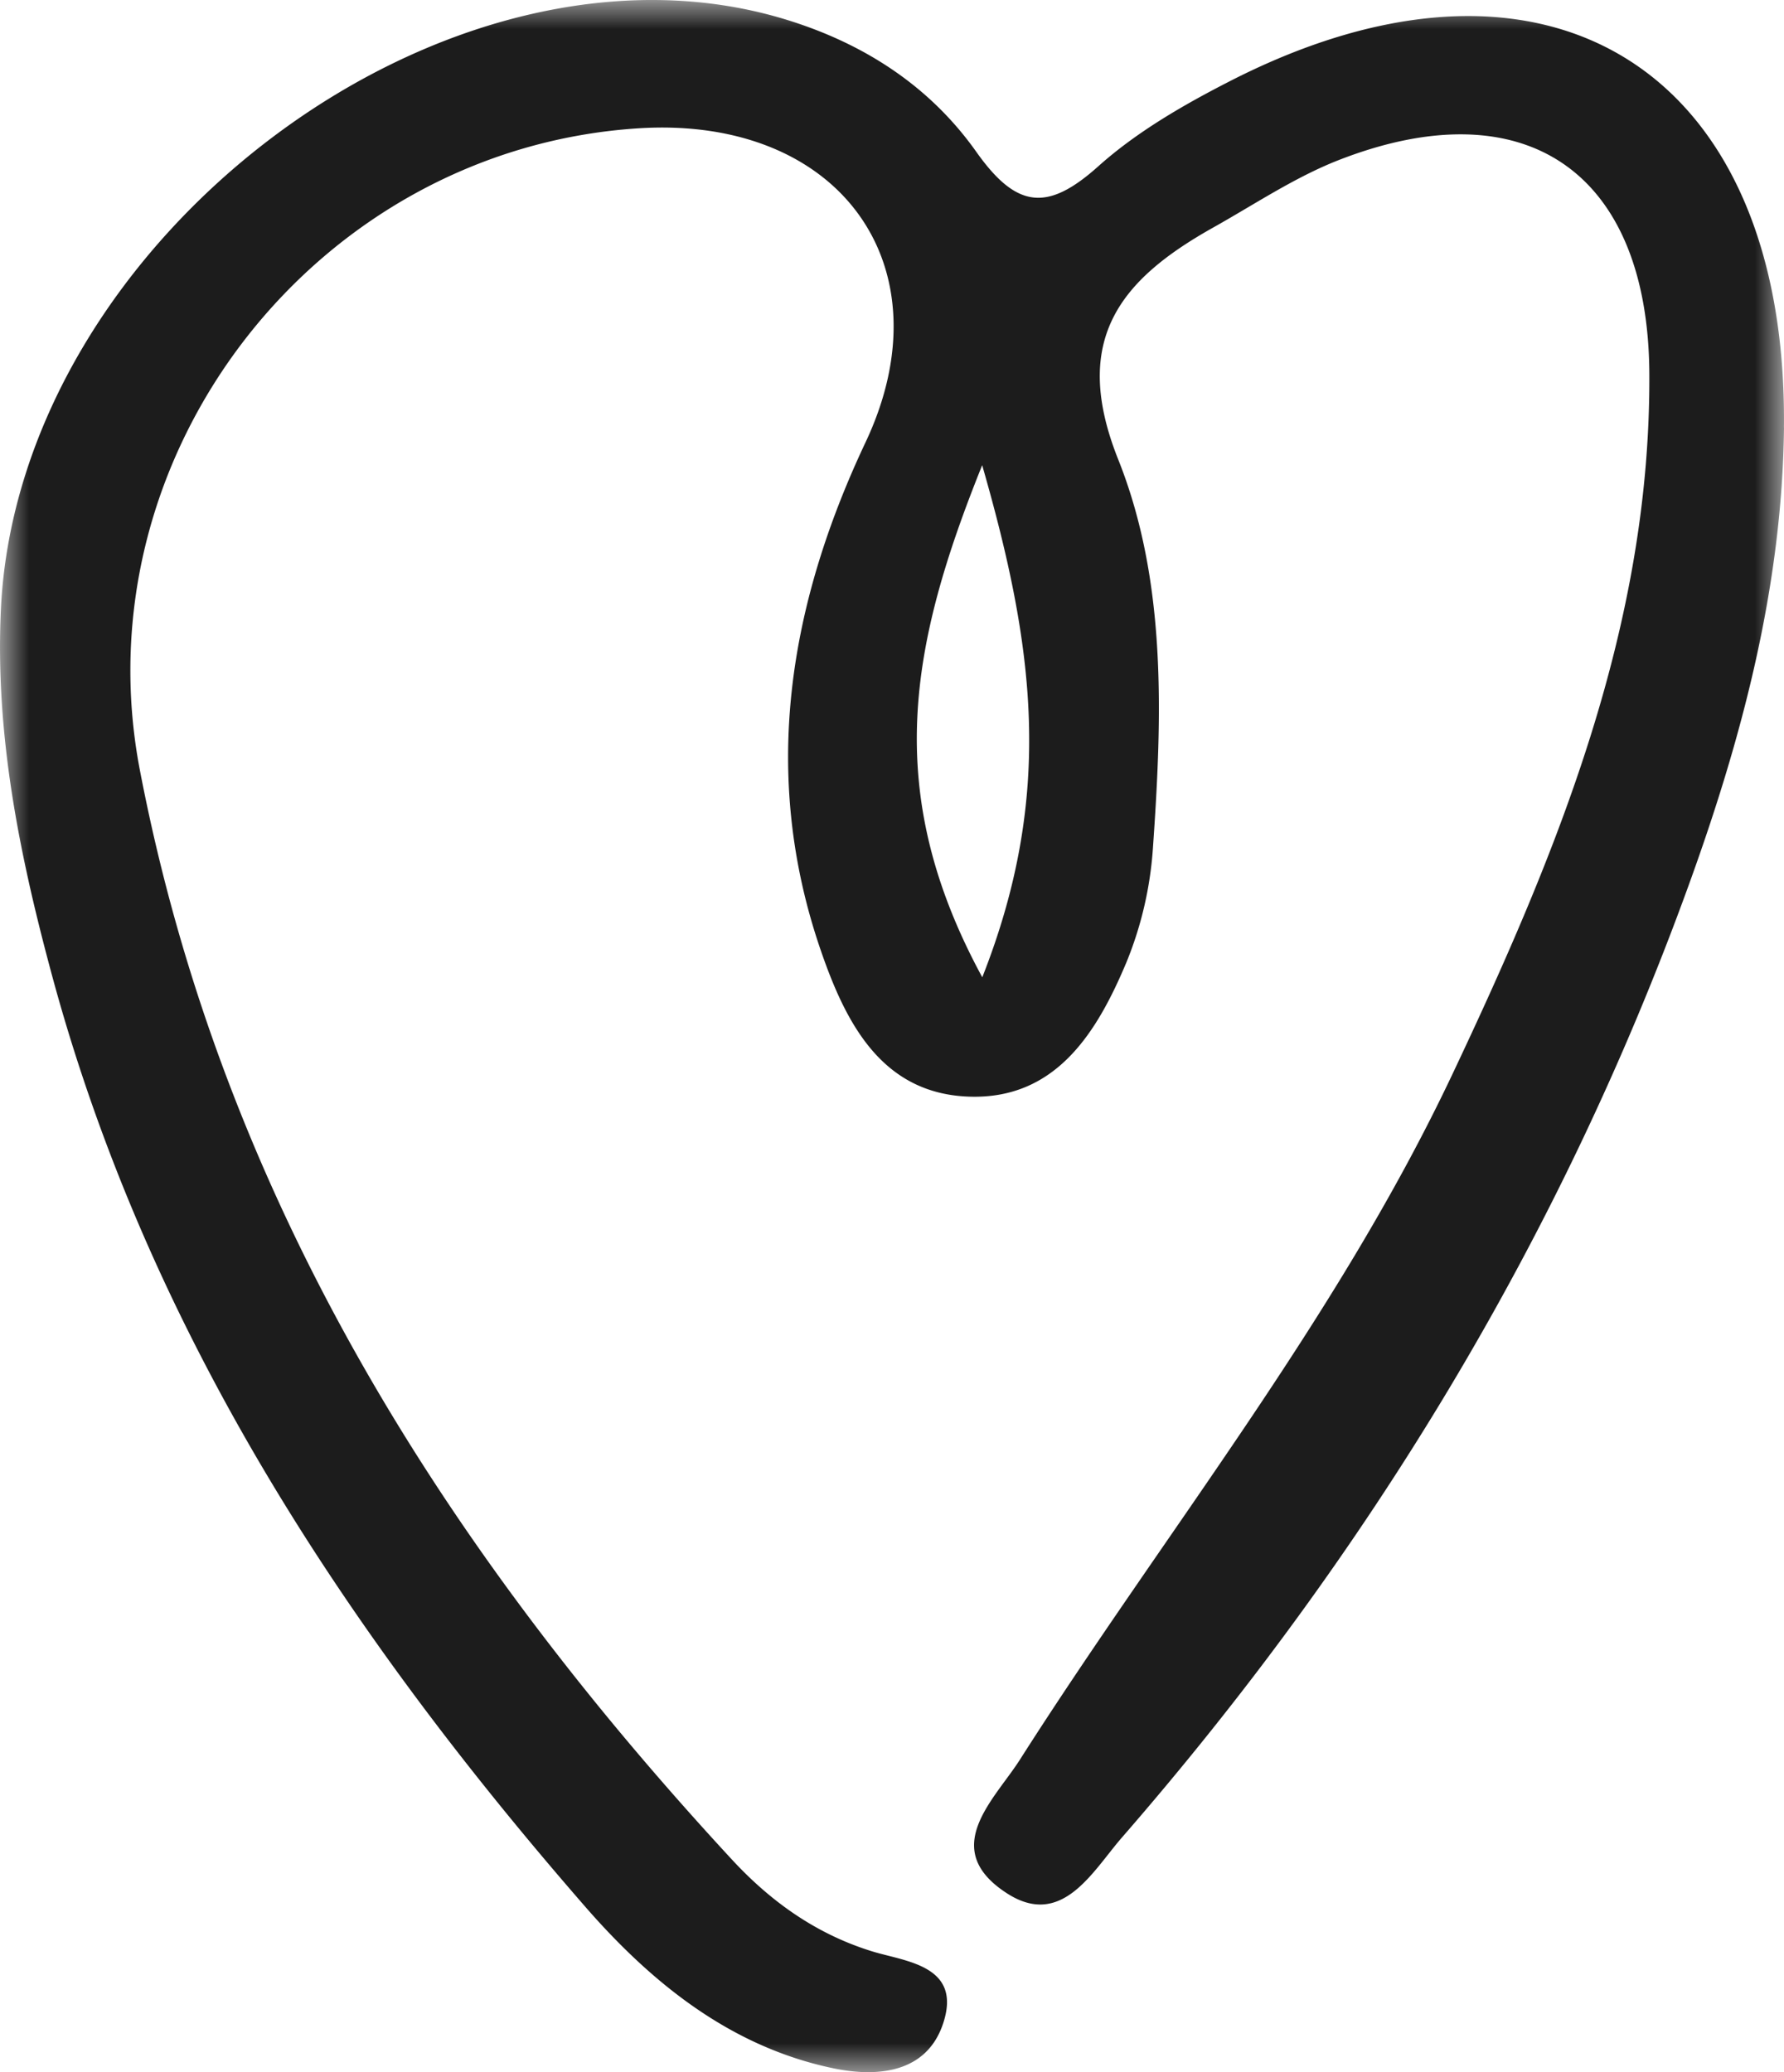 <svg width="31" height="36" viewBox="0 0 31 36" xmlns="http://www.w3.org/2000/svg" xmlns:xlink="http://www.w3.org/1999/xlink">
    <defs>
        <path id="5so8zk31ja" d="M0 0h31v36H0z"/>
    </defs>
    <g fill="none" fill-rule="evenodd">
        <mask id="5ih1vf2gwb" fill="#fff">
            <use xlink:href="#5so8zk31ja"/>
        </mask>
        <path d="M31 7.428c-.032 2.766-.73 5.399-1.664 7.972-2.227 6.134-5.566 11.61-9.836 16.518-.513.587-1.044 1.598-2.007.972-1.187-.77-.21-1.627.231-2.321 2.524-3.96 5.495-7.634 7.52-11.919 1.826-3.861 3.438-7.78 3.416-12.153-.017-3.504-2.15-4.977-5.387-3.72-.769.299-1.47.772-2.195 1.178C19.472 4.856 18.6 5.9 19.43 7.98c.849 2.126.764 4.473.604 6.754a6.368 6.368 0 0 1-.456 1.974c-.512 1.223-1.228 2.398-2.742 2.344-1.52-.053-2.144-1.291-2.574-2.542-1.049-3.046-.559-5.992.778-8.825C16.483 4.63 14.598 2 11.081 2.23c-5.578.364-9.706 5.656-8.65 11.152 1.422 7.402 5.265 13.494 10.288 18.925.667.721 1.456 1.293 2.442 1.596.574.176 1.557.242 1.23 1.243-.286.878-1.156.945-1.914.786-1.782-.372-3.154-1.482-4.308-2.807-4.17-4.788-7.61-10.005-9.283-16.246-.555-2.065-.97-4.125-.871-6.281C.31 4.144 7.803-1.47 13.677.346c1.365.422 2.494 1.169 3.29 2.295.701.988 1.237 1.037 2.119.247.667-.597 1.477-1.064 2.28-1.475 5.517-2.826 9.698-.204 9.633 6.015m-13.93 9.55c1.258-3.19.901-5.754-.002-8.896-1.25 3.11-1.758 5.655.001 8.895" fill="#1C1C1C" mask="url(#5ih1vf2gwb)"/>
    </g>
</svg>
